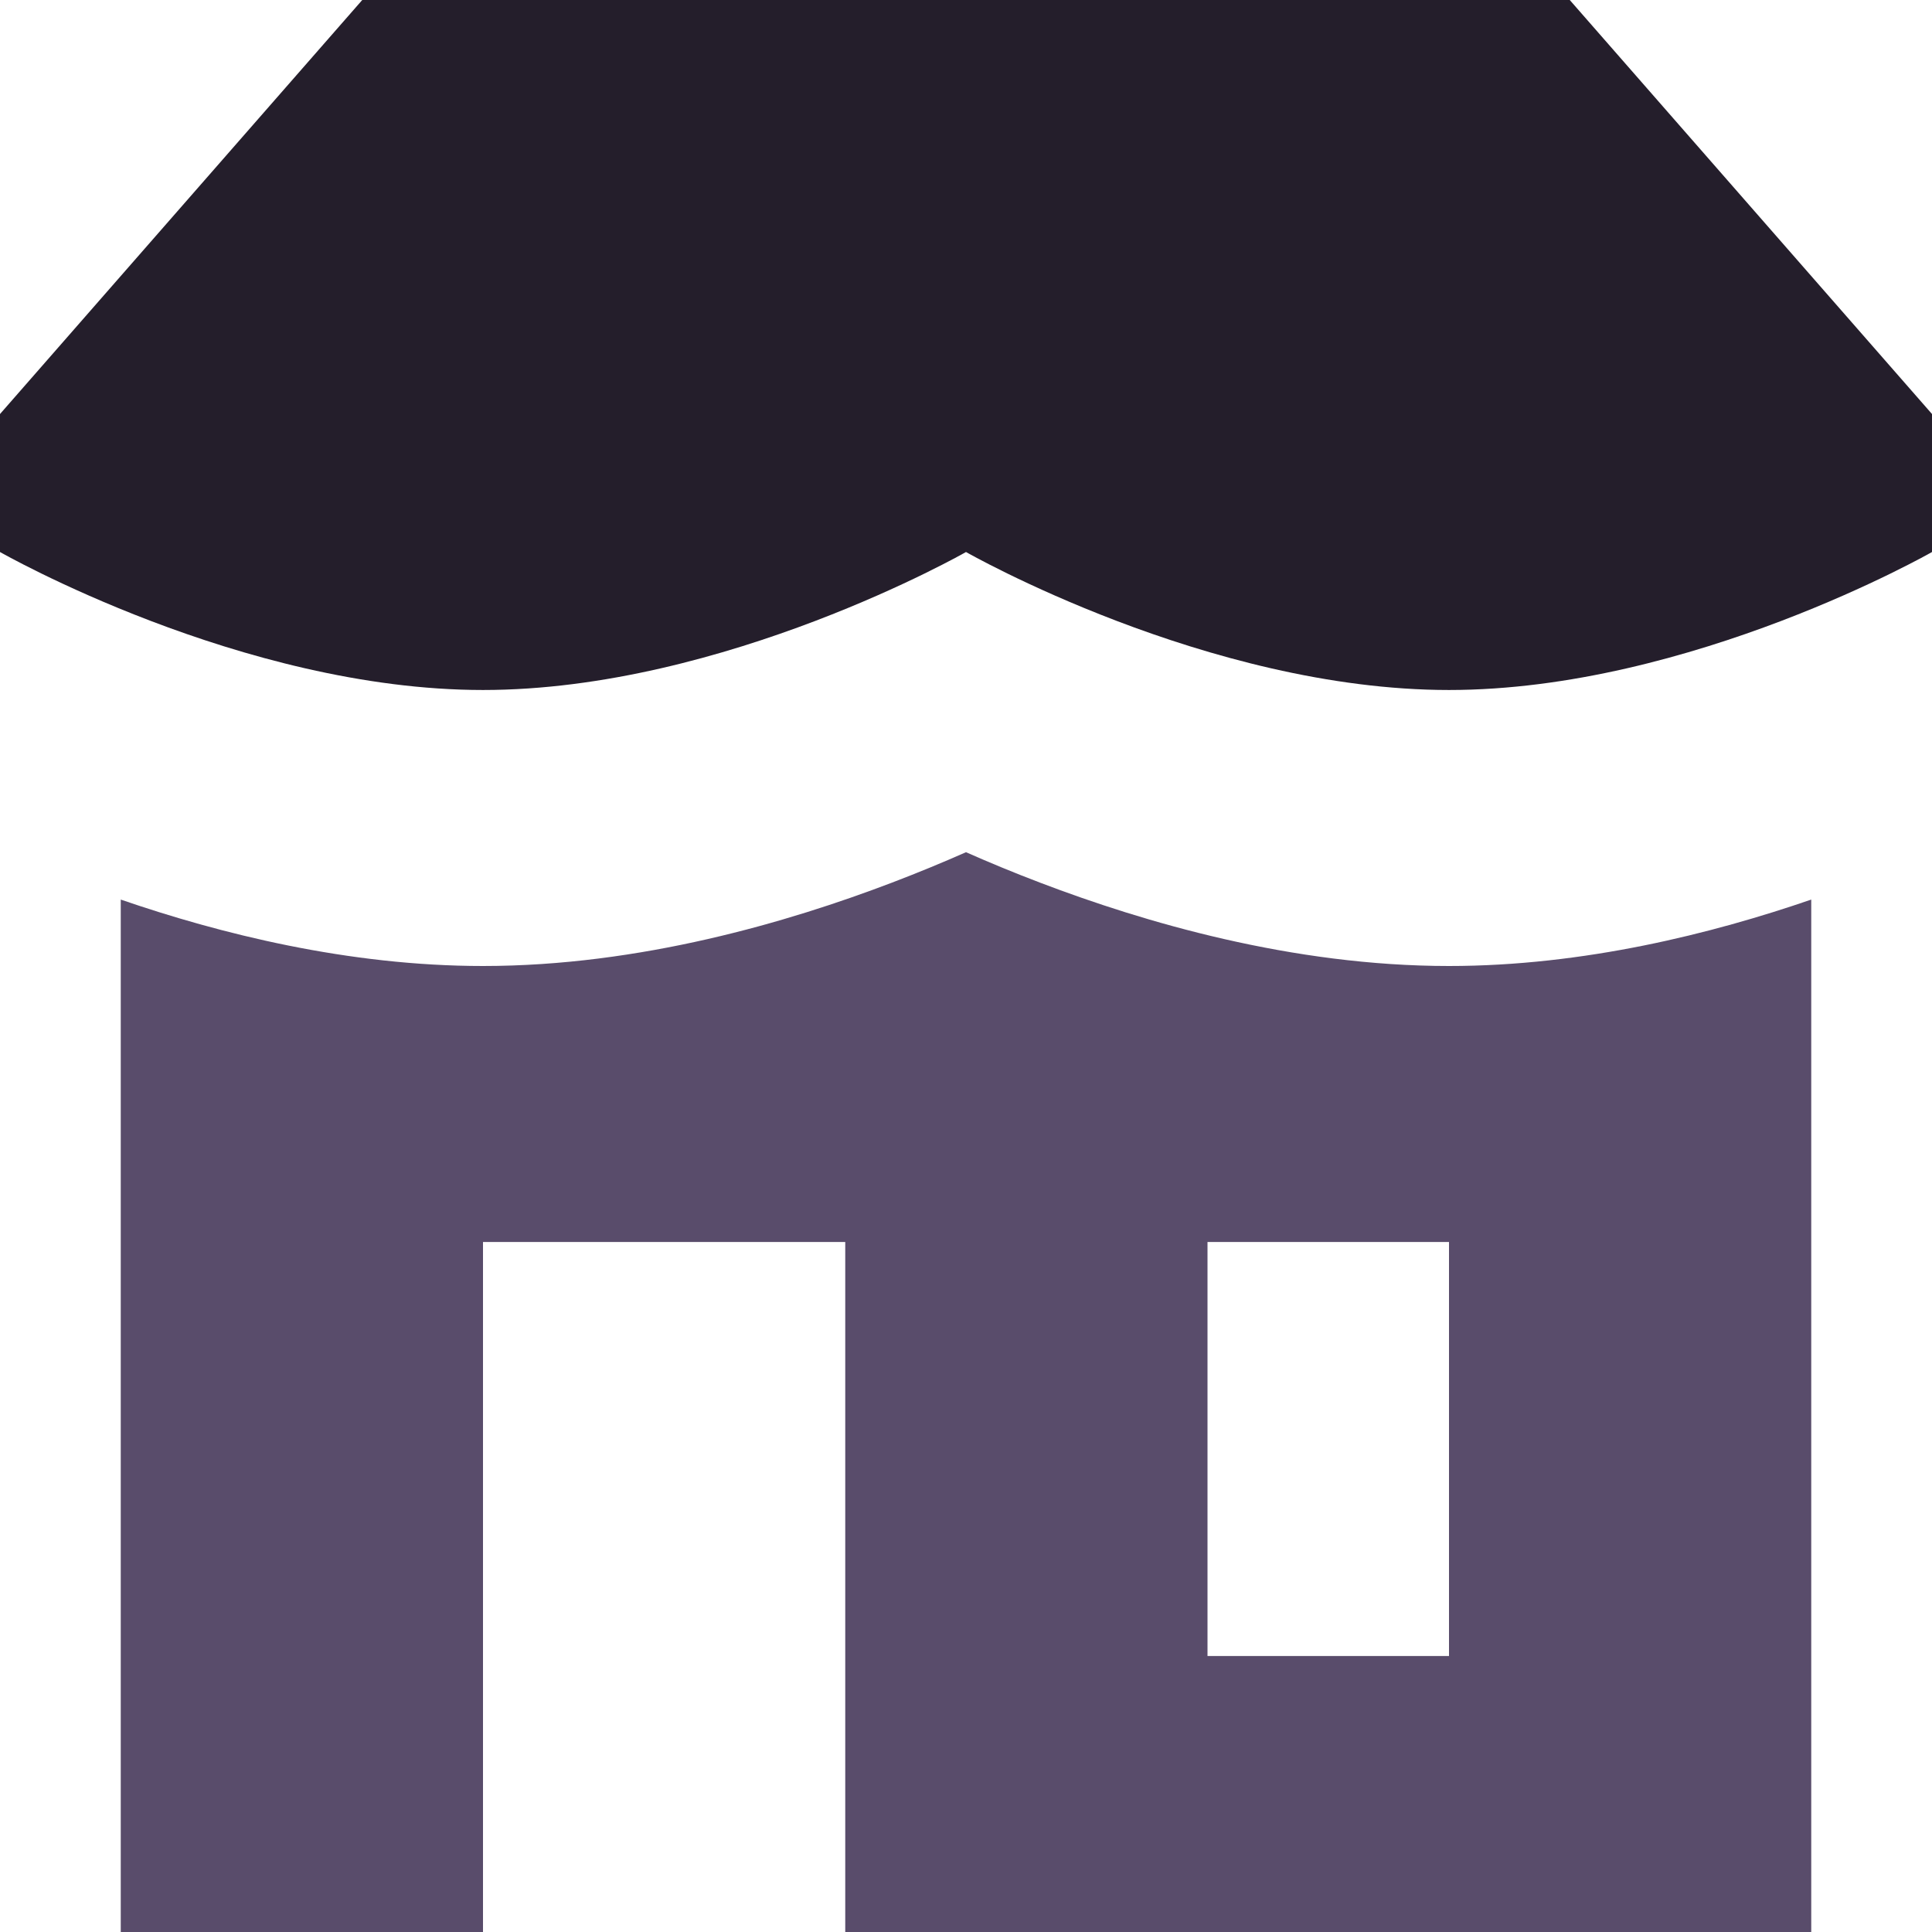 <?xml version="1.0" encoding="UTF-8"?>
<!DOCTYPE svg PUBLIC "-//W3C//DTD SVG 1.1//EN" "http://www.w3.org/Graphics/SVG/1.1/DTD/svg11.dtd">
<!-- Creator: CorelDRAW -->
<svg xmlns="http://www.w3.org/2000/svg" xml:space="preserve" width="0.5in" height="0.5in" version="1.1" style="shape-rendering:geometricPrecision; text-rendering:geometricPrecision; image-rendering:optimizeQuality; fill-rule:evenodd; clip-rule:evenodd"
viewBox="0 0 500 500"
 xmlns:xlink="http://www.w3.org/1999/xlink"
 xmlns:xodm="http://www.corel.com/coreldraw/odm/2003">
 <defs>
  <style type="text/css">
   <![CDATA[
    .fil1 {fill:#594C6B}
    .fil0 {fill:#241E2B;fill-rule:nonzero}
   ]]>
  </style>
 </defs>
 <g id="Layer_x0020_1">
  <path class="fil0" d="M93.75 0l-93.75 107.15 0 35.71c0,0 62.5,35.71 125,35.71 62.5,0 125,-35.71 125,-35.71 0,0 62.5,35.71 125,35.71 62.5,0 125,-35.71 125,-35.71l0 -35.71 -93.75 -107.15 -312.5 0z"/>
  <path class="fil1" d="M31.25 500l0 -267.19c25.52,8.78 58.8,17.19 93.75,17.19 40.7,0 79.15,-11.41 105.7,-21.52 7.09,-2.7 13.57,-5.4 19.3,-7.93 5.73,2.53 12.21,5.24 19.3,7.93 26.56,10.12 65,21.52 105.7,21.52 34.95,0 68.23,-8.41 93.75,-17.19l0 267.19 -250 0 0 -178.57 -93.75 0 0 178.57 -93.75 0zm343.75 -178.57l-62.5 0 0 107.14 62.5 0 0 -107.14z"/>
 </g>
</svg>